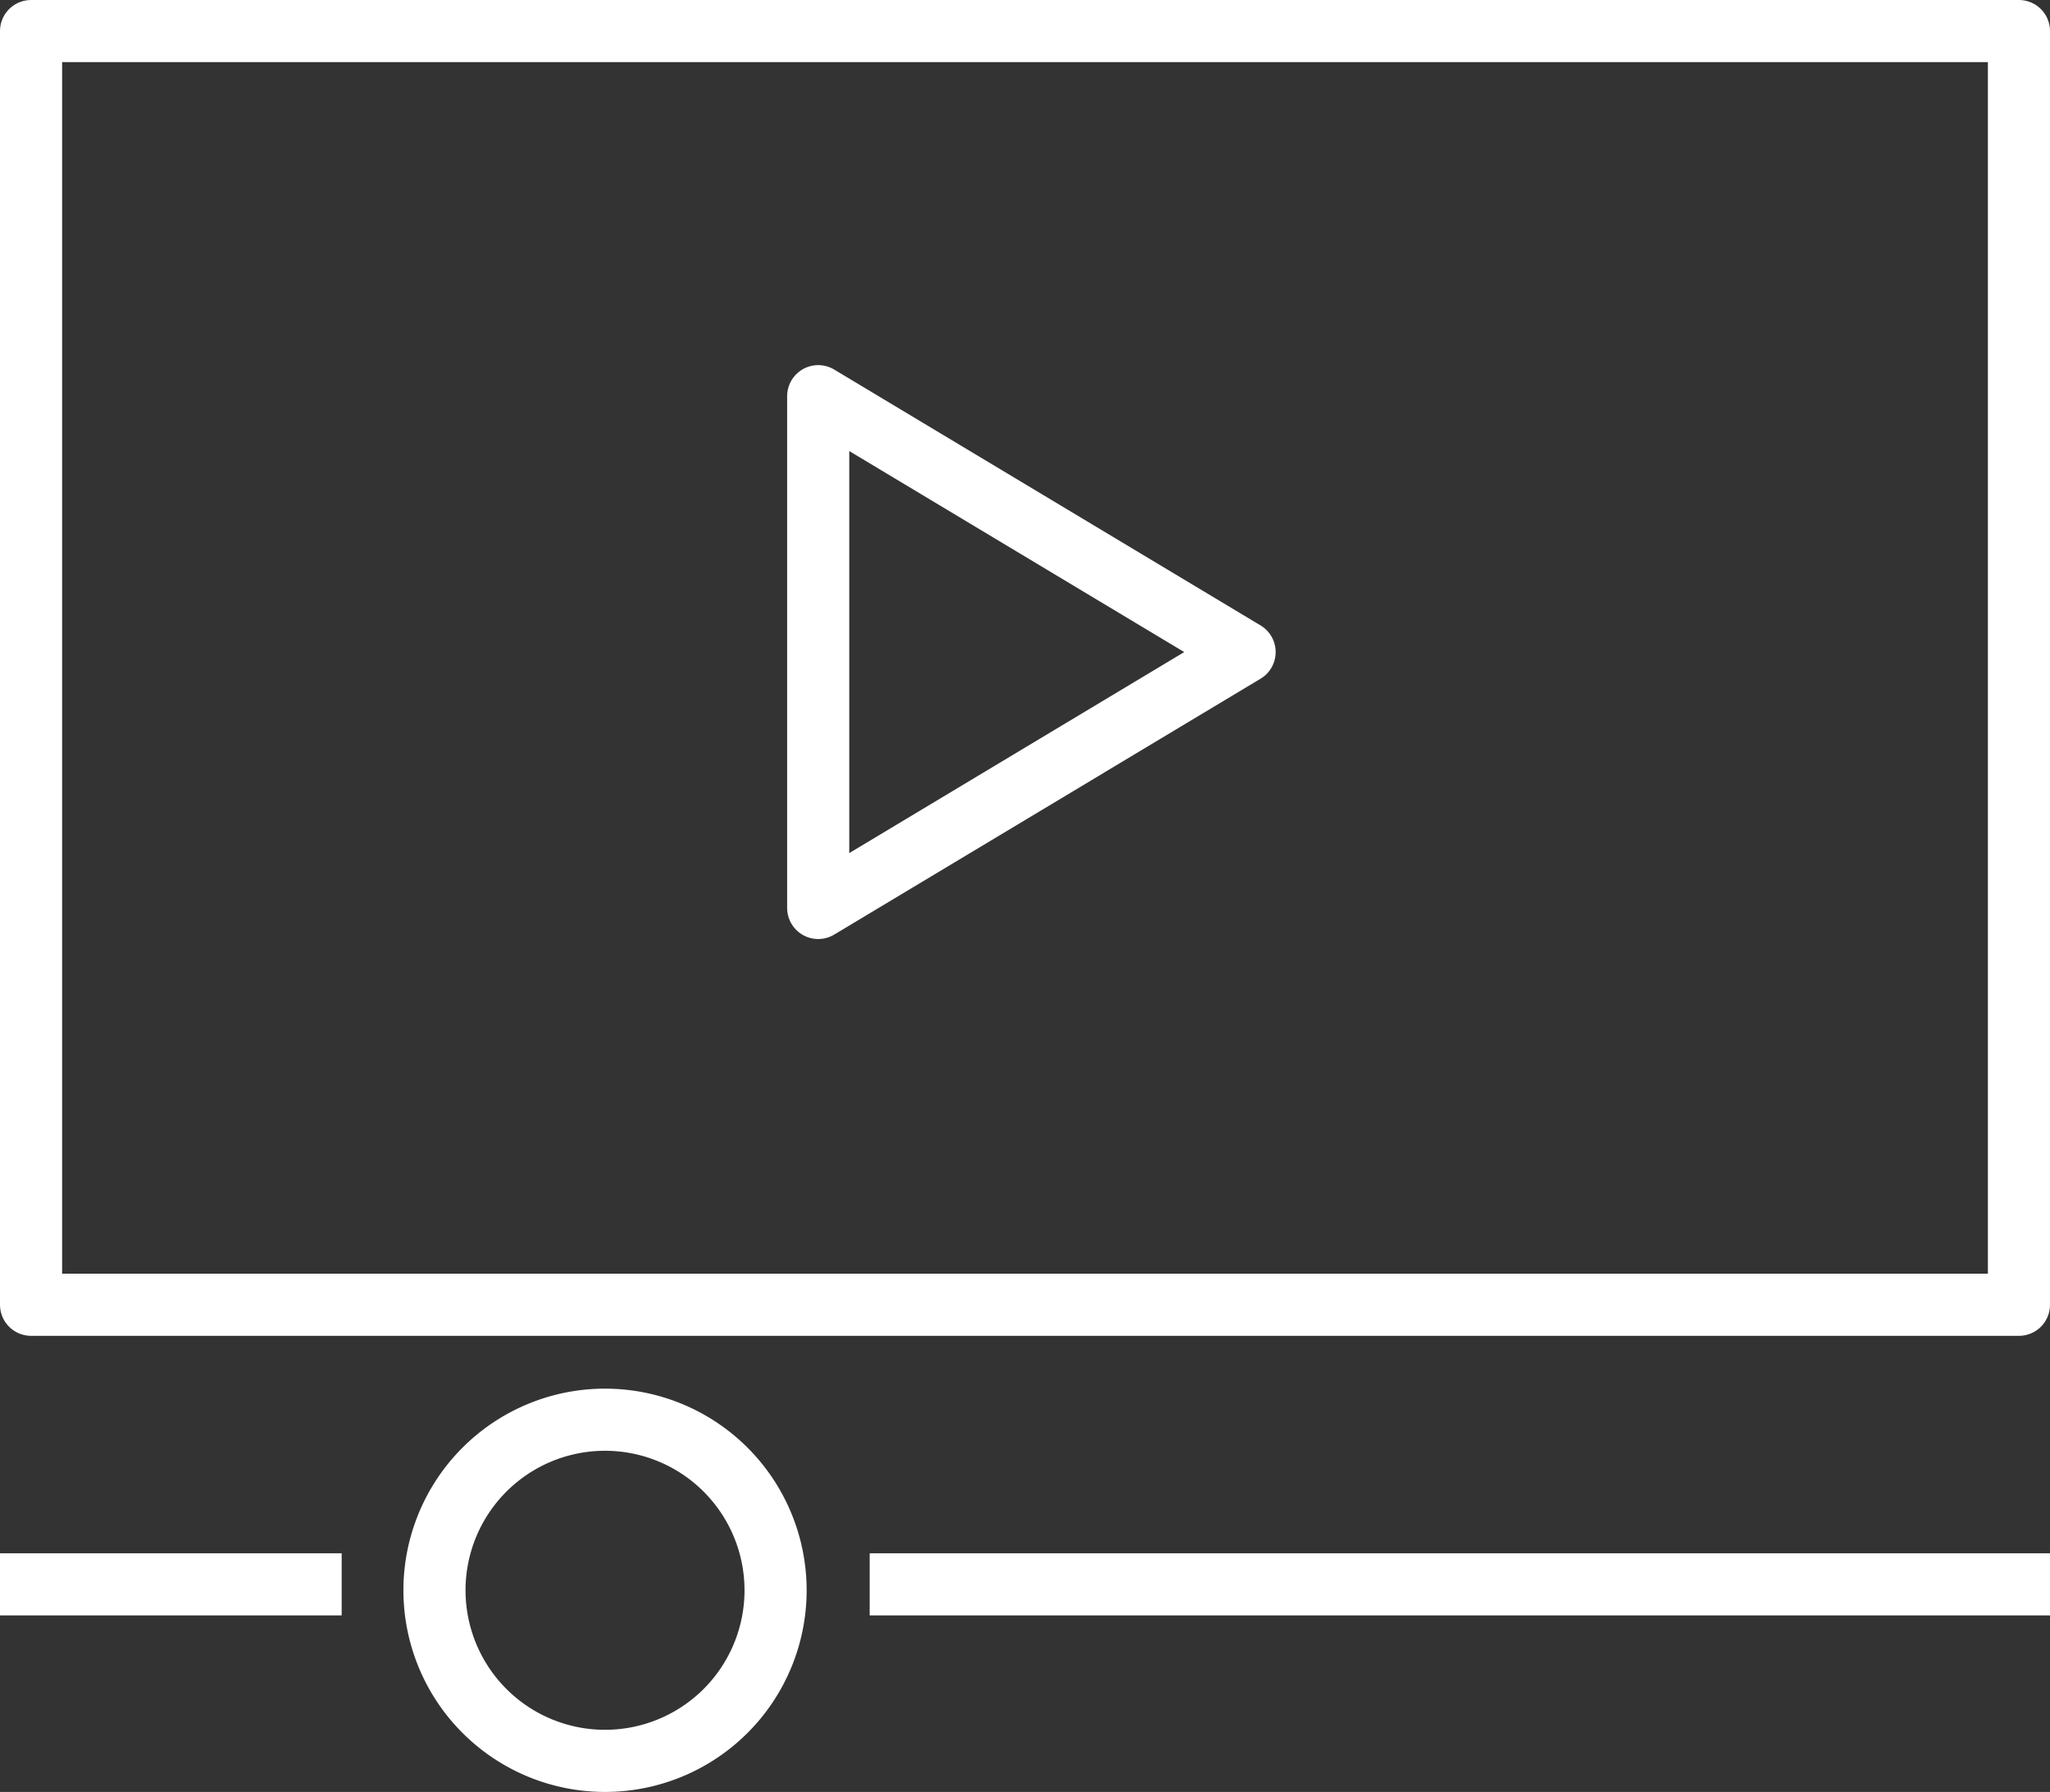 <?xml version="1.0" encoding="UTF-8"?> <svg xmlns="http://www.w3.org/2000/svg" width="66" height="57.683" viewBox="0 0 66 57.683"><rect x="0" y="0" width="66" height="57.683" fill="#333333" stroke="none"/><g id="Group_130" data-name="Group 130" transform="translate(-127.628 -52.753)"><rect id="Rectangle_93" data-name="Rectangle 93" width="64" height="41" transform="translate(128.628 53.753)" fill="none" stroke="#fff" stroke-linejoin="round" stroke-width="2"></rect><path id="Path_260" data-name="Path 260" d="M147,62V78.474l13.728-8.237Z" transform="translate(6.97 3.506)" fill="none" stroke="#fff" stroke-linejoin="round" stroke-width="2"></path><line id="Line_117" data-name="Line 117" x2="11" transform="translate(127.628 103.753)" fill="none" stroke="#fff" stroke-linejoin="round" stroke-width="2"></line><line id="Line_118" data-name="Line 118" x2="38" transform="translate(155.628 103.753)" fill="none" stroke="#fff" stroke-linejoin="round" stroke-width="2"></line><path id="Path_261" data-name="Path 261" d="M148.983,91.491A5.491,5.491,0,1,1,143.491,86,5.492,5.492,0,0,1,148.983,91.491Z" transform="translate(3.615 12.453)" fill="none" stroke="#fff" stroke-linejoin="round" stroke-width="2"></path></g></svg> 